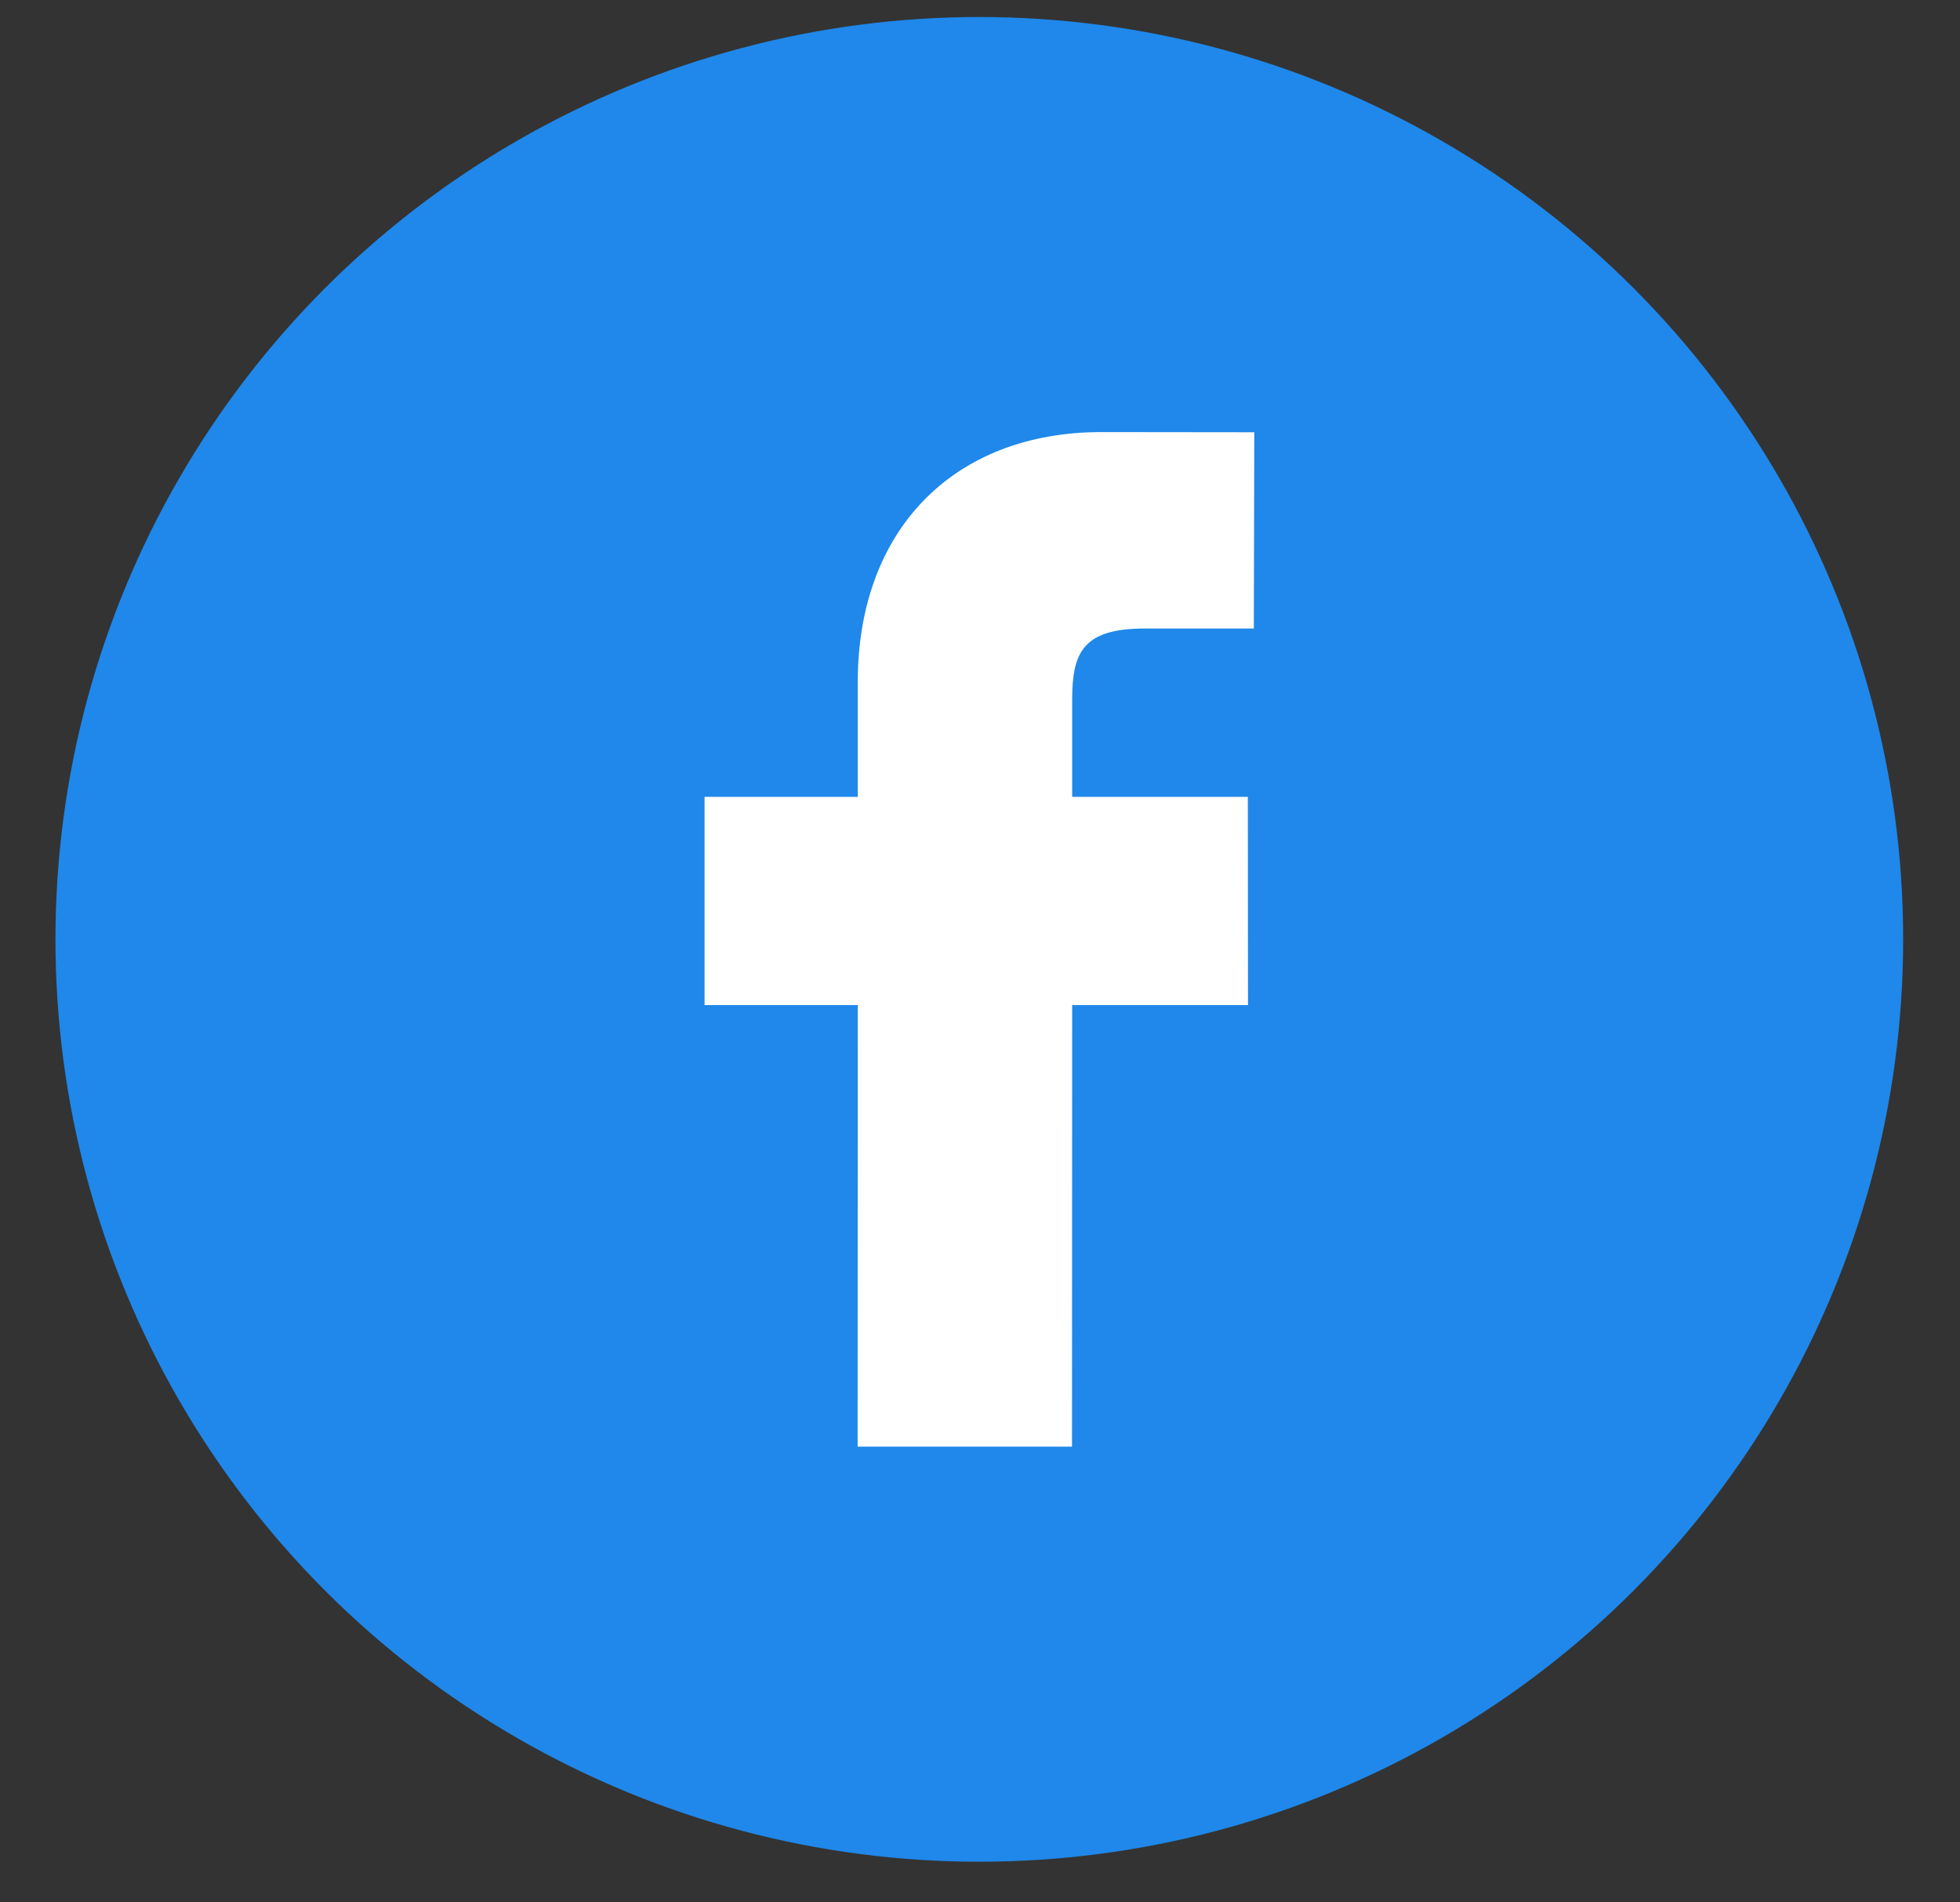 <svg width="34" height="33" viewBox="0 0 34 33" fill="none" xmlns="http://www.w3.org/2000/svg">
<rect x="0" y="0" width="34" height="33" fill="#333333" stroke="none"/>
<ellipse cx="16.988" cy="16.295" rx="16.026" ry="16" fill="#1F88EA"/>
<path d="M21.758 7.498L19.109 7.495C16.54 7.495 14.88 9.194 14.88 11.827V13.823H12.222V17.435H14.88L14.877 25.095H18.596L18.599 17.435H21.649L21.646 13.823H18.599V12.13C18.599 11.315 18.792 10.903 19.854 10.903L21.75 10.903L21.758 7.498Z" fill="white"/>
</svg>
